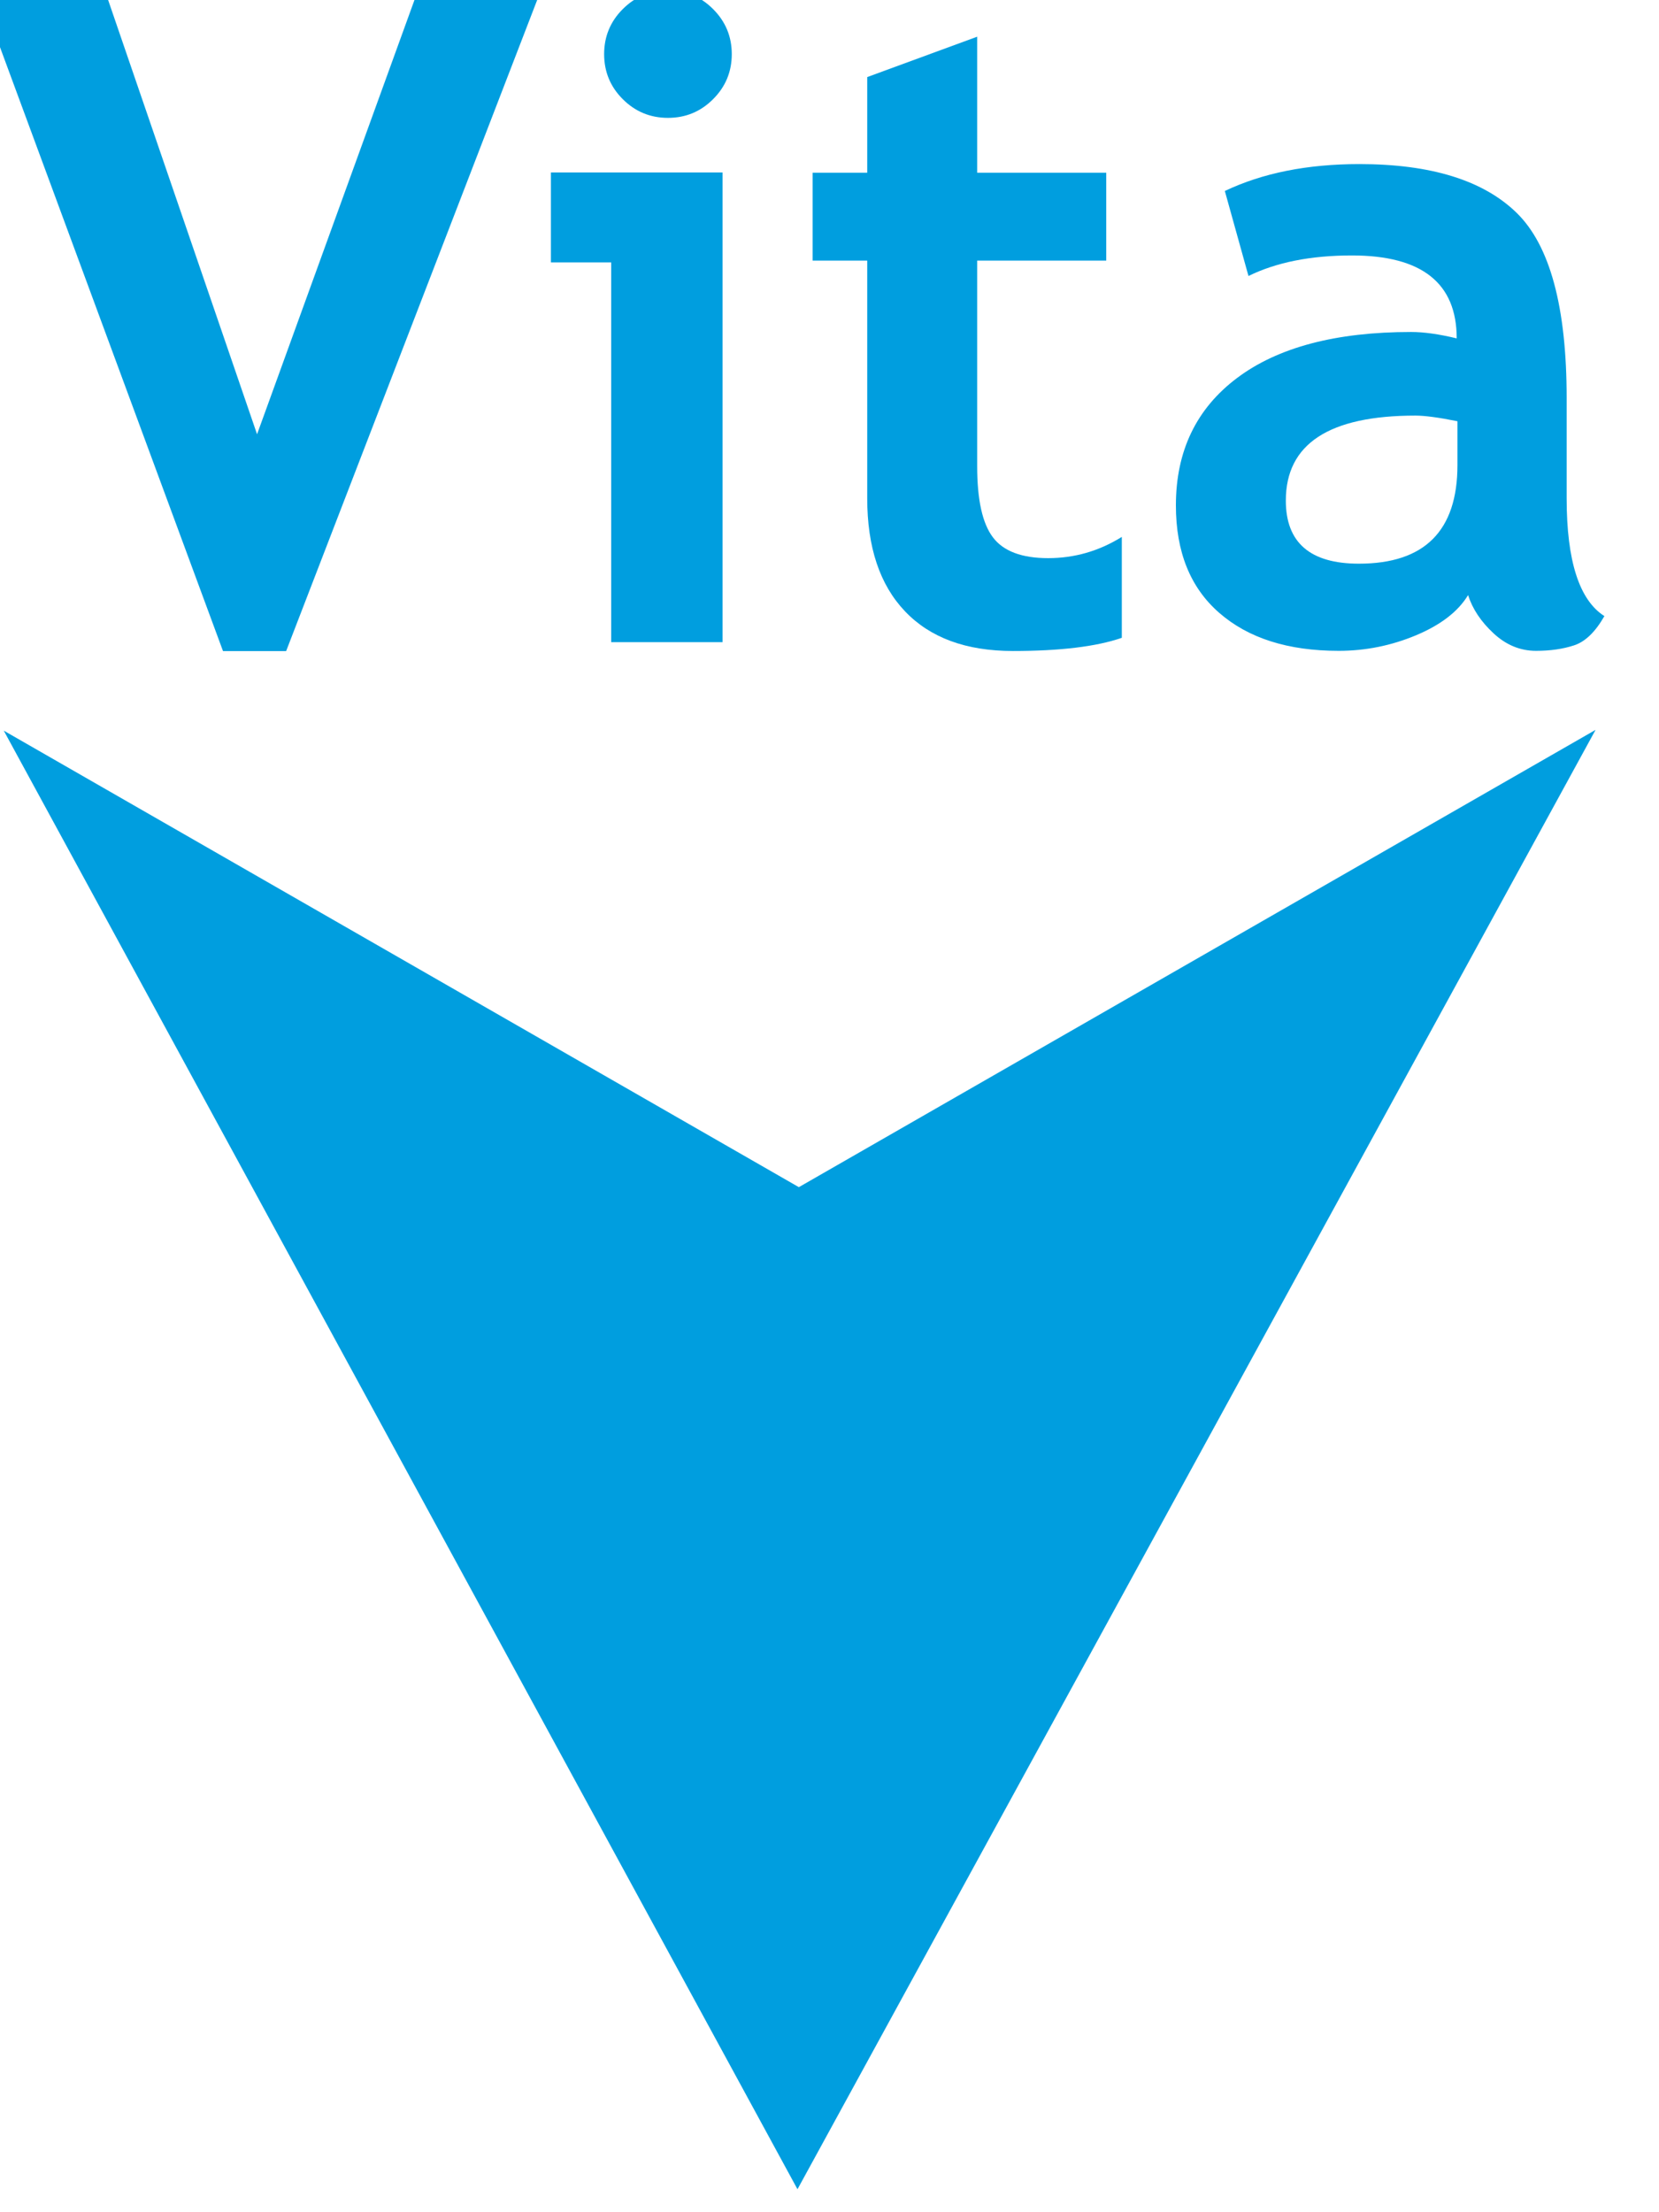 <?xml version="1.0" encoding="UTF-8" standalone="no"?>
<!DOCTYPE svg PUBLIC "-//W3C//DTD SVG 1.1//EN" "http://www.w3.org/Graphics/SVG/1.1/DTD/svg11.dtd">
<svg width="100%" height="100%" viewBox="0 0 36 48" version="1.1" xmlns="http://www.w3.org/2000/svg" xmlns:xlink="http://www.w3.org/1999/xlink" xml:space="preserve" xmlns:serif="http://www.serif.com/" style="fill-rule:evenodd;clip-rule:evenodd;stroke-linejoin:round;stroke-miterlimit:2;">
    <g transform="matrix(1,0,0,1,-2849.97,-35.932)">
        <g transform="matrix(0.715,0,0,0.715,2540.01,15.179)">
            <g transform="matrix(1.418,0,0,1.398,-3608.27,-21.22)">
                <rect x="2849.97" y="35.932" width="34.993" height="47.542" style="fill:none;"/>
                <clipPath id="_clip1">
                    <rect x="2849.97" y="35.932" width="34.993" height="47.542"/>
                </clipPath>
                <g clip-path="url(#_clip1)">
                    <g transform="matrix(-0.328,-0.191,-0.189,0.333,2864.52,72.762)">
                        <path d="M7.69,-28.777L59.571,-28.777L-20.533,20.357L-18.474,-73.593L7.69,-28.777Z" style="fill:rgb(0,158,223);fill-rule:nonzero;"/>
                    </g>
                    <g transform="matrix(0.379,0,0,0.384,2859.21,50.074)">
                        <path d="M0,-36.808L-8.89,-12.257L-17.301,-36.808L-24.391,-36.808L-10.813,0L-7.248,0L6.93,-36.808L0,-36.808Z" style="fill:rgb(0,158,223);fill-rule:nonzero;"/>
                    </g>
                    <g transform="matrix(0.379,0,0,0.384,2863.42,35.731)">
                        <path d="M0,36.848L0,15.381L-3.403,15.381L-3.403,10.295L6.288,10.295L6.288,36.848L0,36.848ZM3.206,0C4.2,0 5.049,0.353 5.753,1.058C6.458,1.762 6.81,2.612 6.81,3.605C6.81,4.601 6.458,5.451 5.753,6.154C5.049,6.86 4.2,7.209 3.206,7.209C2.212,7.209 1.363,6.86 0.656,6.154C-0.048,5.451 -0.398,4.601 -0.398,3.605C-0.398,2.612 -0.048,1.762 0.656,1.058C1.363,0.353 2.212,0 3.206,0" style="fill:rgb(0,158,223);fill-rule:nonzero;"/>
                    </g>
                    <g transform="matrix(0.379,0,0,0.384,2868.9,45.212)">
                        <path d="M0,-9.413L-3.084,-9.413L-3.084,-14.379L0,-14.379L0,-19.787L6.209,-22.069L6.209,-14.379L13.498,-14.379L13.498,-9.413L6.209,-9.413L6.209,2.207C6.209,4.105 6.503,5.446 7.099,6.232C7.692,7.017 8.732,7.407 10.218,7.407C11.704,7.407 13.09,7.008 14.377,6.207L14.377,11.911C12.941,12.408 10.892,12.656 8.231,12.656C5.585,12.656 3.553,11.908 2.132,10.411C0.709,8.916 0,6.787 0,4.025L0,-9.413Z" style="fill:rgb(0,158,223);fill-rule:nonzero;"/>
                    </g>
                    <g transform="matrix(0.379,0,0,0.384,2881.76,40.712)">
                        <path d="M0,21.216C-0.562,22.144 -1.538,22.897 -2.938,23.486C-4.333,24.07 -5.788,24.366 -7.309,24.366C-10.166,24.366 -12.412,23.651 -14.048,22.222C-15.686,20.797 -16.5,18.77 -16.5,16.145C-16.5,13.075 -15.35,10.675 -13.043,8.94C-10.74,7.209 -7.465,6.341 -3.217,6.341C-2.491,6.341 -1.634,6.464 -0.642,6.703C-0.642,3.577 -2.612,2.015 -6.558,2.015C-8.884,2.015 -10.831,2.404 -12.401,3.177L-13.736,-1.629C-11.609,-2.643 -9.076,-3.15 -6.14,-3.15C-2.097,-3.15 0.866,-2.23 2.747,-0.389C4.627,1.452 5.567,4.939 5.567,10.072L5.567,15.741C5.567,19.275 6.277,21.496 7.698,22.402C7.187,23.297 6.617,23.849 5.989,24.055C5.361,24.262 4.645,24.366 3.836,24.366C2.943,24.366 2.145,24.033 1.436,23.374C0.726,22.714 0.249,21.995 0,21.216M-0.6,11.387C-1.655,11.174 -2.445,11.068 -2.975,11.068C-7.854,11.068 -10.292,12.67 -10.292,15.872C-10.292,18.25 -8.916,19.439 -6.165,19.439C-2.455,19.439 -0.6,17.58 -0.6,13.865L-0.6,11.387Z" style="fill:rgb(0,158,223);fill-rule:nonzero;"/>
                    </g>
                </g>
            </g>
        </g>
    </g>
</svg>
